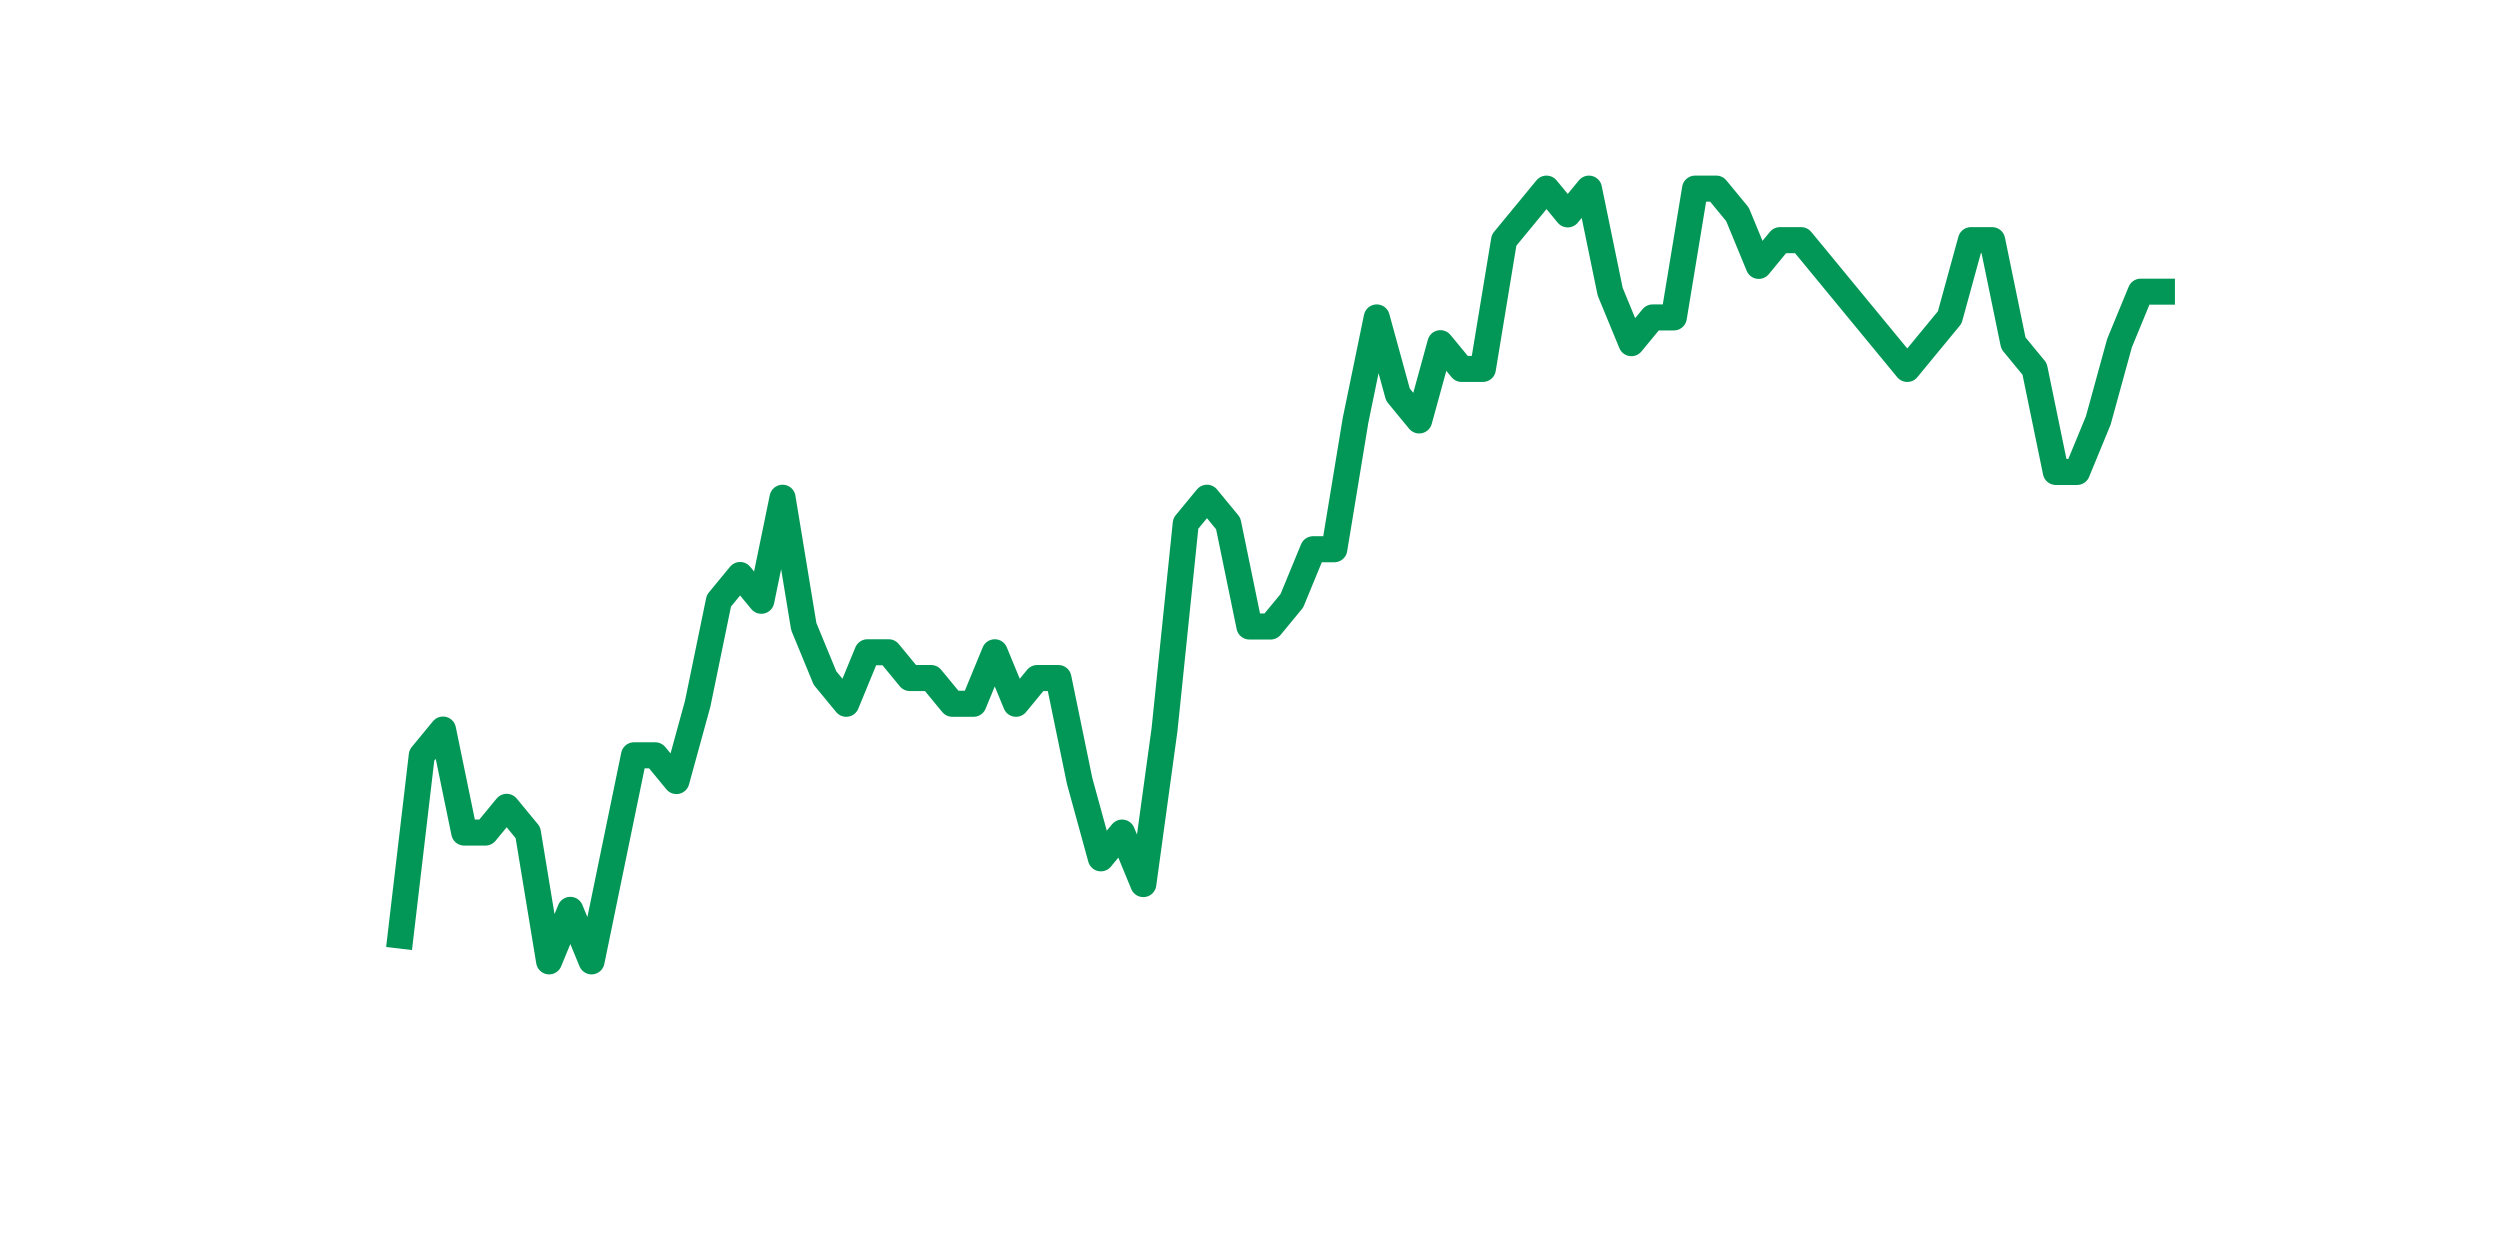 <?xml version="1.0" encoding="utf-8" standalone="no"?>
<!DOCTYPE svg PUBLIC "-//W3C//DTD SVG 1.1//EN"
  "http://www.w3.org/Graphics/SVG/1.1/DTD/svg11.dtd">
<svg xmlns:xlink="http://www.w3.org/1999/xlink" width="144pt" height="72pt" viewBox="0 0 144 72" xmlns="http://www.w3.org/2000/svg" version="1.1">
 <defs>
  <style type="text/css">*{stroke-linejoin: round; stroke-linecap: butt}</style>
 </defs>
 <g id="figure_1">
  <g id="patch_1">
   <path d="M 0 72 
L 144 72 
L 144 0 
L 0 0 
z
" style="fill: #ffffff"/>
  </g>
  <g id="axes_1">
   <g id="line2d_1">
    <path d="M 23.073 53.891 
L 24.295 43.505 
L 25.517 42.022 
L 26.74 47.956 
L 27.962 47.956 
L 29.184 46.473 
L 30.407 47.956 
L 31.629 55.375 
L 32.851 52.407 
L 34.074 55.375 
L 35.296 49.44 
L 36.519 43.505 
L 37.741 43.505 
L 38.963 44.989 
L 40.186 40.538 
L 41.408 34.604 
L 42.63 33.12 
L 43.853 34.604 
L 45.075 28.669 
L 46.297 36.087 
L 47.52 39.055 
L 48.742 40.538 
L 49.964 37.571 
L 51.187 37.571 
L 52.409 39.055 
L 53.631 39.055 
L 54.854 40.538 
L 56.076 40.538 
L 57.298 37.571 
L 58.521 40.538 
L 59.743 39.055 
L 60.965 39.055 
L 62.188 44.989 
L 63.41 49.44 
L 64.632 47.956 
L 65.855 50.924 
L 67.077 42.022 
L 68.299 30.153 
L 69.522 28.669 
L 70.744 30.153 
L 71.966 36.087 
L 73.189 36.087 
L 74.411 34.604 
L 75.634 31.636 
L 76.856 31.636 
L 78.078 24.218 
L 79.301 18.284 
L 80.523 22.735 
L 81.745 24.218 
L 82.968 19.767 
L 84.19 21.251 
L 85.412 21.251 
L 86.635 13.833 
L 87.857 12.349 
L 89.079 10.865 
L 90.302 12.349 
L 91.524 10.865 
L 92.746 16.8 
L 93.969 19.767 
L 95.191 18.284 
L 96.413 18.284 
L 97.636 10.865 
L 98.858 10.865 
L 100.08 12.349 
L 101.303 15.316 
L 102.525 13.833 
L 103.747 13.833 
L 104.97 15.316 
L 106.192 16.8 
L 107.414 18.284 
L 108.637 19.767 
L 109.859 21.251 
L 111.081 19.767 
L 112.304 18.284 
L 113.526 13.833 
L 114.749 13.833 
L 115.971 19.767 
L 117.193 21.251 
L 118.416 27.185 
L 119.638 27.185 
L 120.86 24.218 
L 122.083 19.767 
L 123.305 16.8 
L 124.527 16.8 
" clip-path="url(#pe27f814639)" style="fill: none; stroke: #029756; stroke-width: 1.5; stroke-linecap: square"/>
   </g>
  </g>
 </g>
 <defs>
  <clipPath id="pe27f814639">
   <rect x="18" y="8.64" width="111.6" height="48.96"/>
  </clipPath>
 </defs>
</svg>
